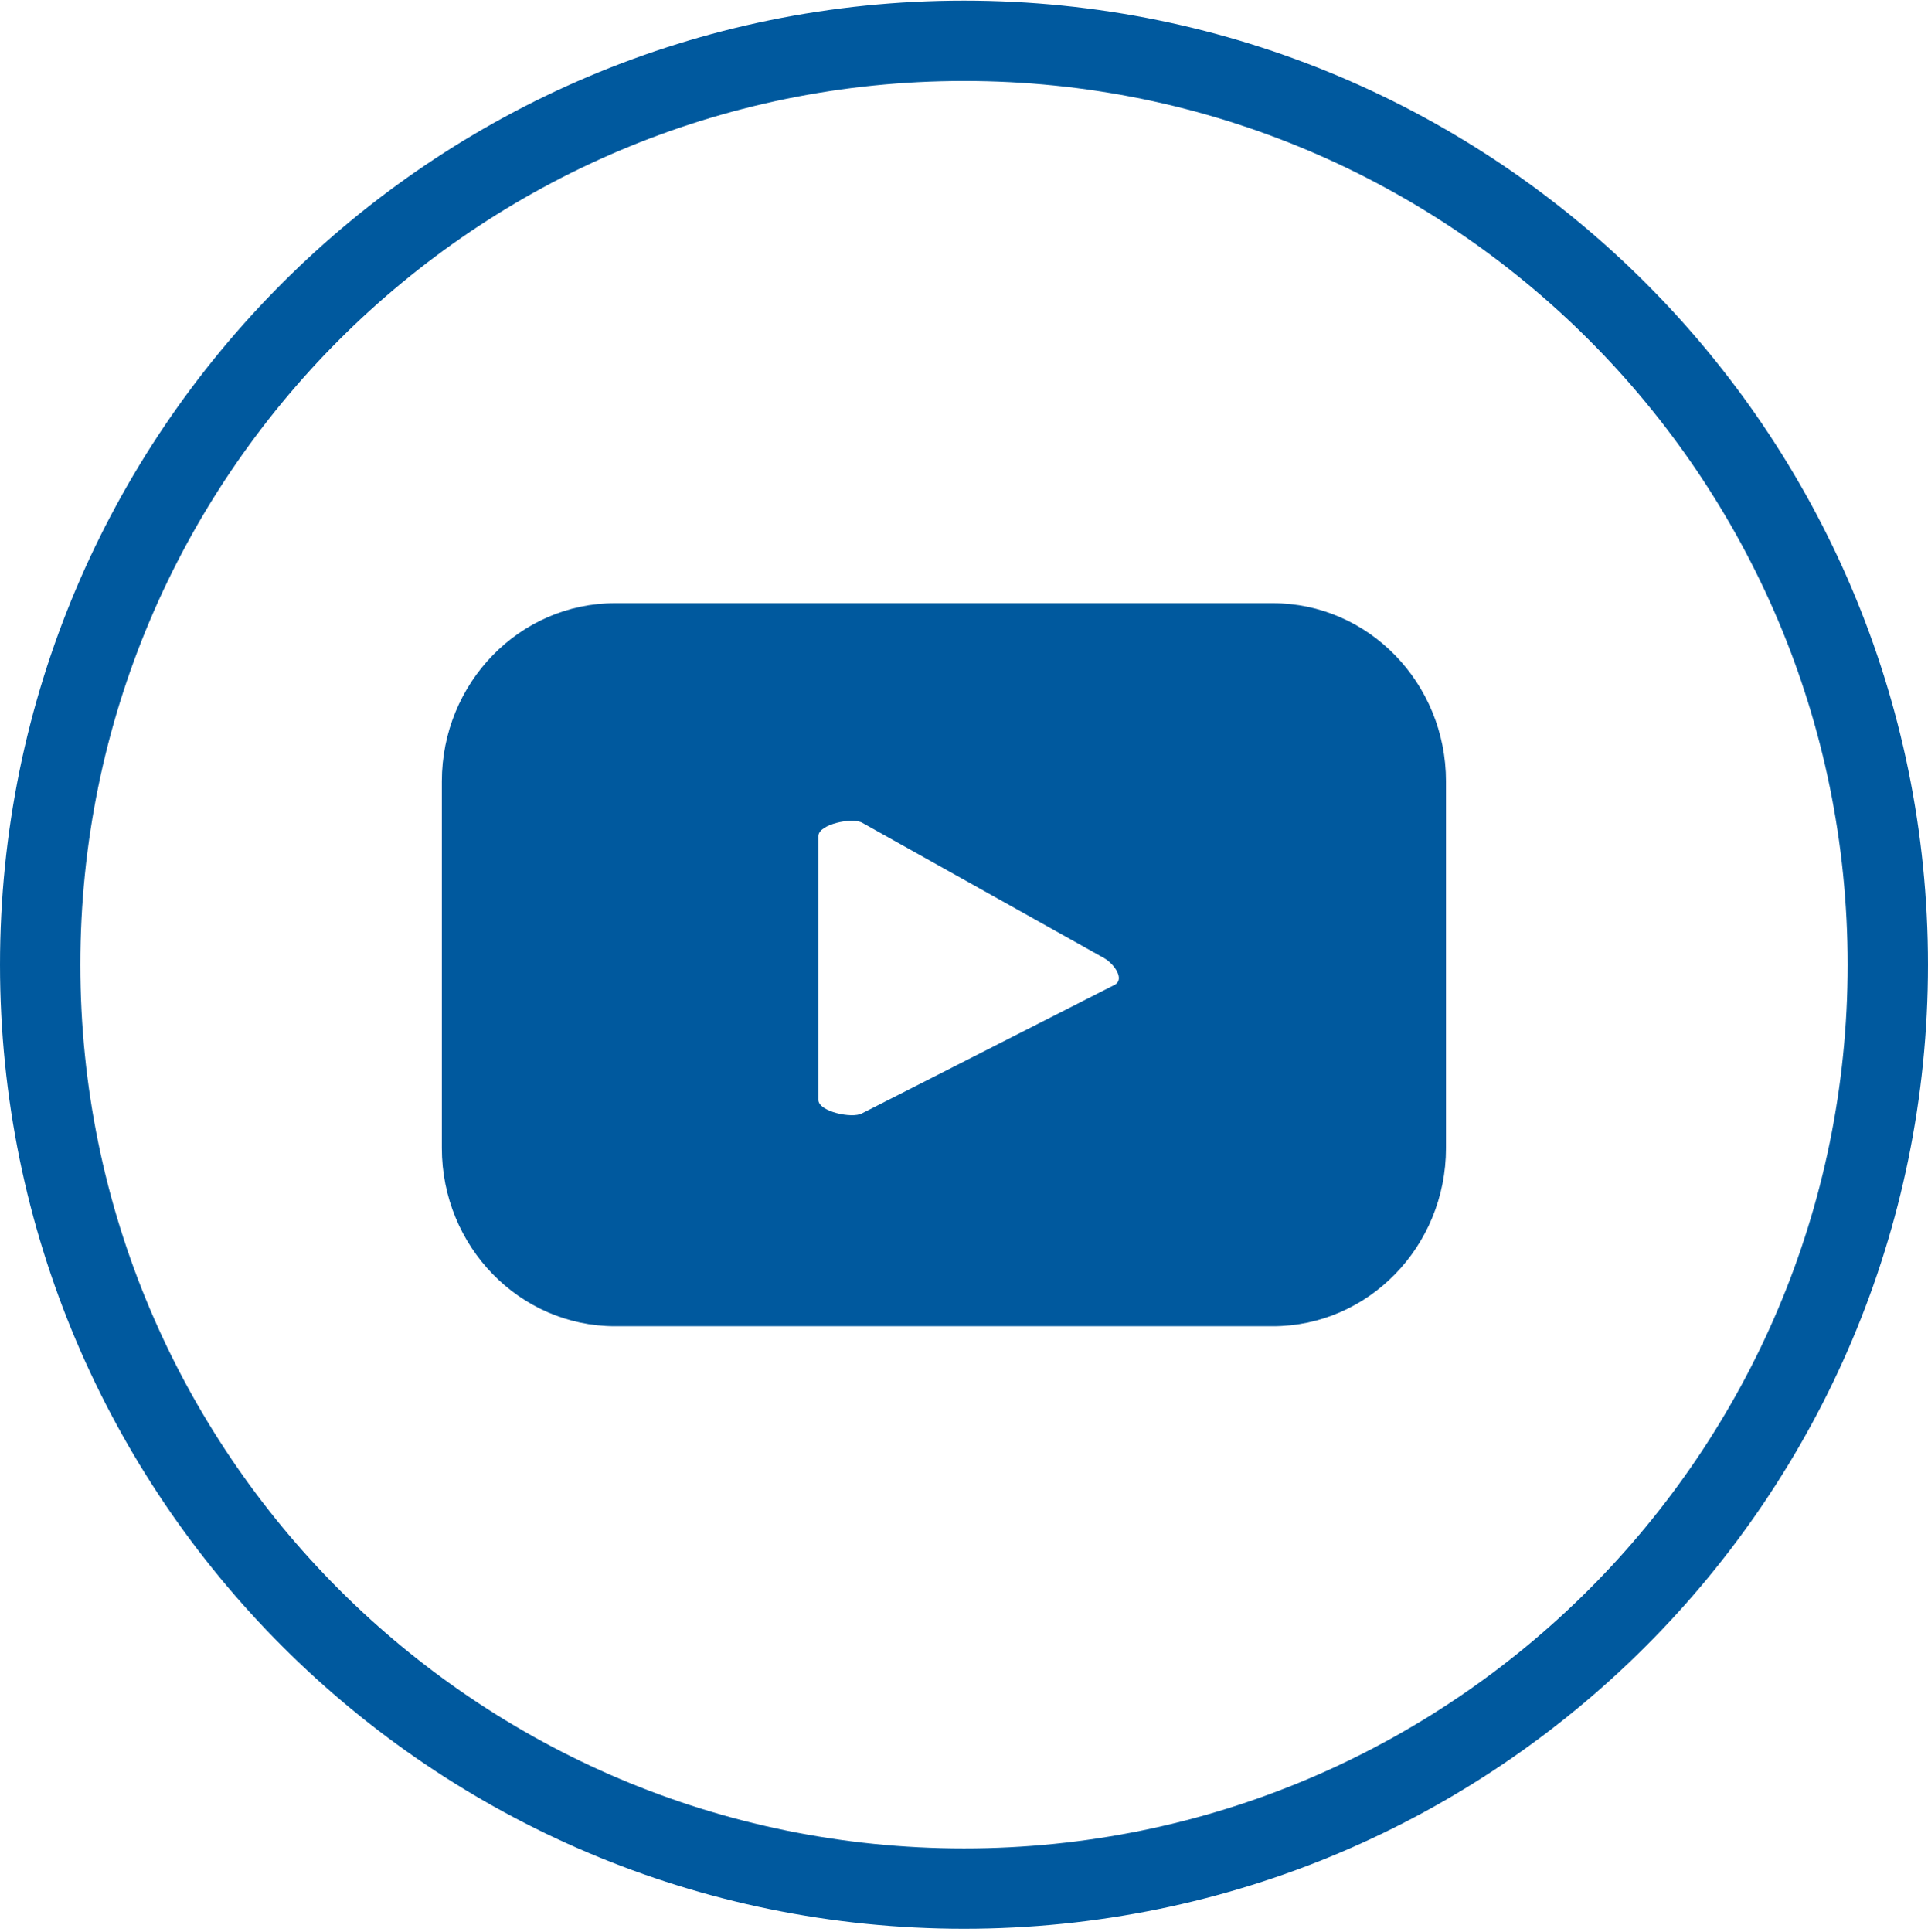 <svg width="512" height="513" viewBox="0 0 512 513" fill="none" xmlns="http://www.w3.org/2000/svg">
<path d="M256 501.5C391.494 501.5 501.333 391.661 501.333 256.167C501.333 120.673 391.494 10.833 256 10.833C120.506 10.833 10.667 120.673 10.667 256.167C10.667 391.661 120.506 501.5 256 501.5Z" stroke="#00599E" stroke-width="21.333"/>
<path d="M384 207.498C384 181.361 363.389 160.167 337.987 160.167H163.347C137.944 160.167 117.333 181.361 117.333 207.498V304.835C117.333 330.972 137.944 352.167 163.347 352.167H337.987C363.389 352.167 384 330.972 384 304.835V207.498ZM295.999 261.516L228.893 295.648C226.257 297.102 217.326 295.154 217.326 292.072V222.006C217.326 218.895 226.342 216.947 228.978 218.488L293.221 254.422C295.914 255.992 298.749 260.004 296.028 261.516H295.999Z" fill="#00599E"/>
</svg>
